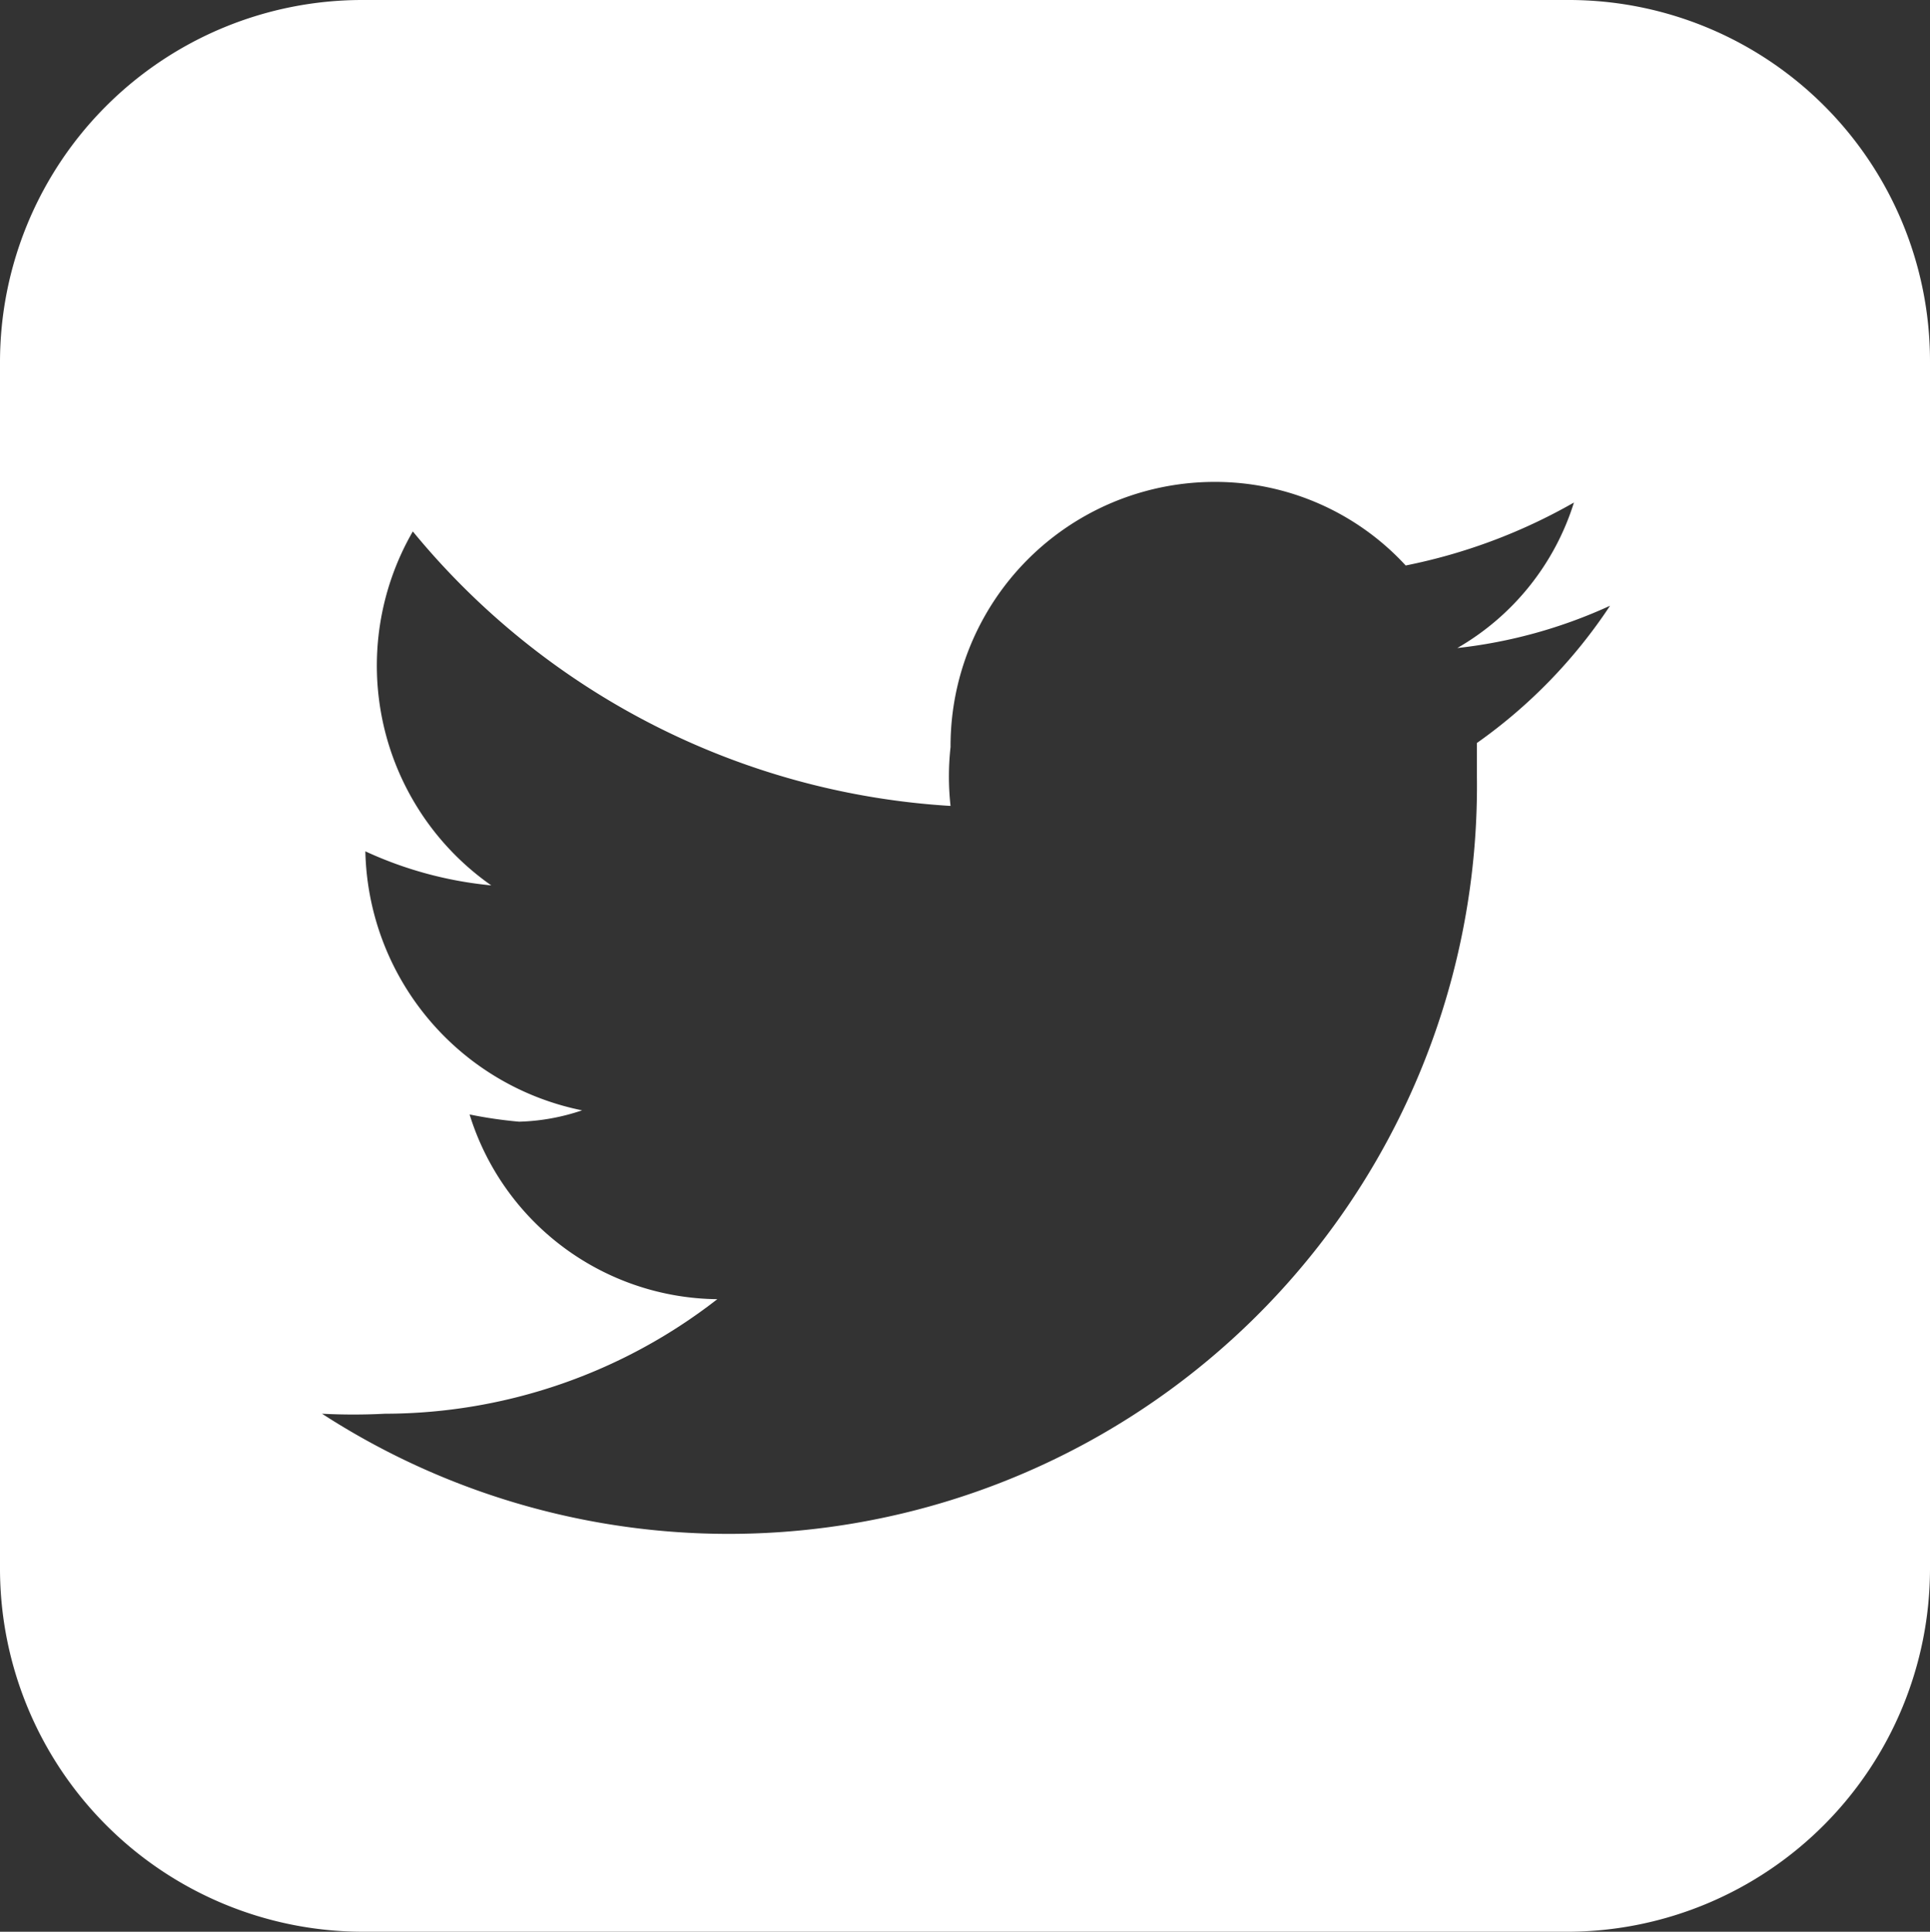 <svg xmlns="http://www.w3.org/2000/svg" viewBox="0 0 18.7 18.72"><rect x="0" y="0" width="18.7" height="18.72" fill="#333333" stroke="none"/><defs><style>.cls-1{fill:#fff;}</style></defs><title>Element 3</title><g id="Ebene_2" data-name="Ebene 2"><g id="Ebene_1-2" data-name="Ebene 1"><path class="cls-1" d="M18.7,15.21a3.52,3.52,0,0,1-3.49,3.51H3.51A3.52,3.52,0,0,1,0,15.21V3.51A3.51,3.51,0,0,1,3.51,0h11.7A3.5,3.5,0,0,1,18.7,3.51ZM14.12,6.28a2.48,2.48,0,0,0,1.13-1.41,5.43,5.43,0,0,1-1.63.61,2.51,2.51,0,0,0-1.86-.81A2.56,2.56,0,0,0,9.21,7.24a2.6,2.6,0,0,0,0,.57A7.31,7.31,0,0,1,4,5.15a2.6,2.6,0,0,0,.76,3.43,3.75,3.75,0,0,1-1.22-.33v0a2.62,2.62,0,0,0,2.1,2.51,2.06,2.06,0,0,1-.61.11,4.28,4.28,0,0,1-.48-.07,2.54,2.54,0,0,0,2.4,1.79A5.25,5.25,0,0,1,3.73,13.7a5.86,5.86,0,0,1-.61,0A7.25,7.25,0,0,0,14.31,7.53V7.2A5,5,0,0,0,15.6,5.87,4.8,4.8,0,0,1,14.12,6.28Z"/></g></g></svg>